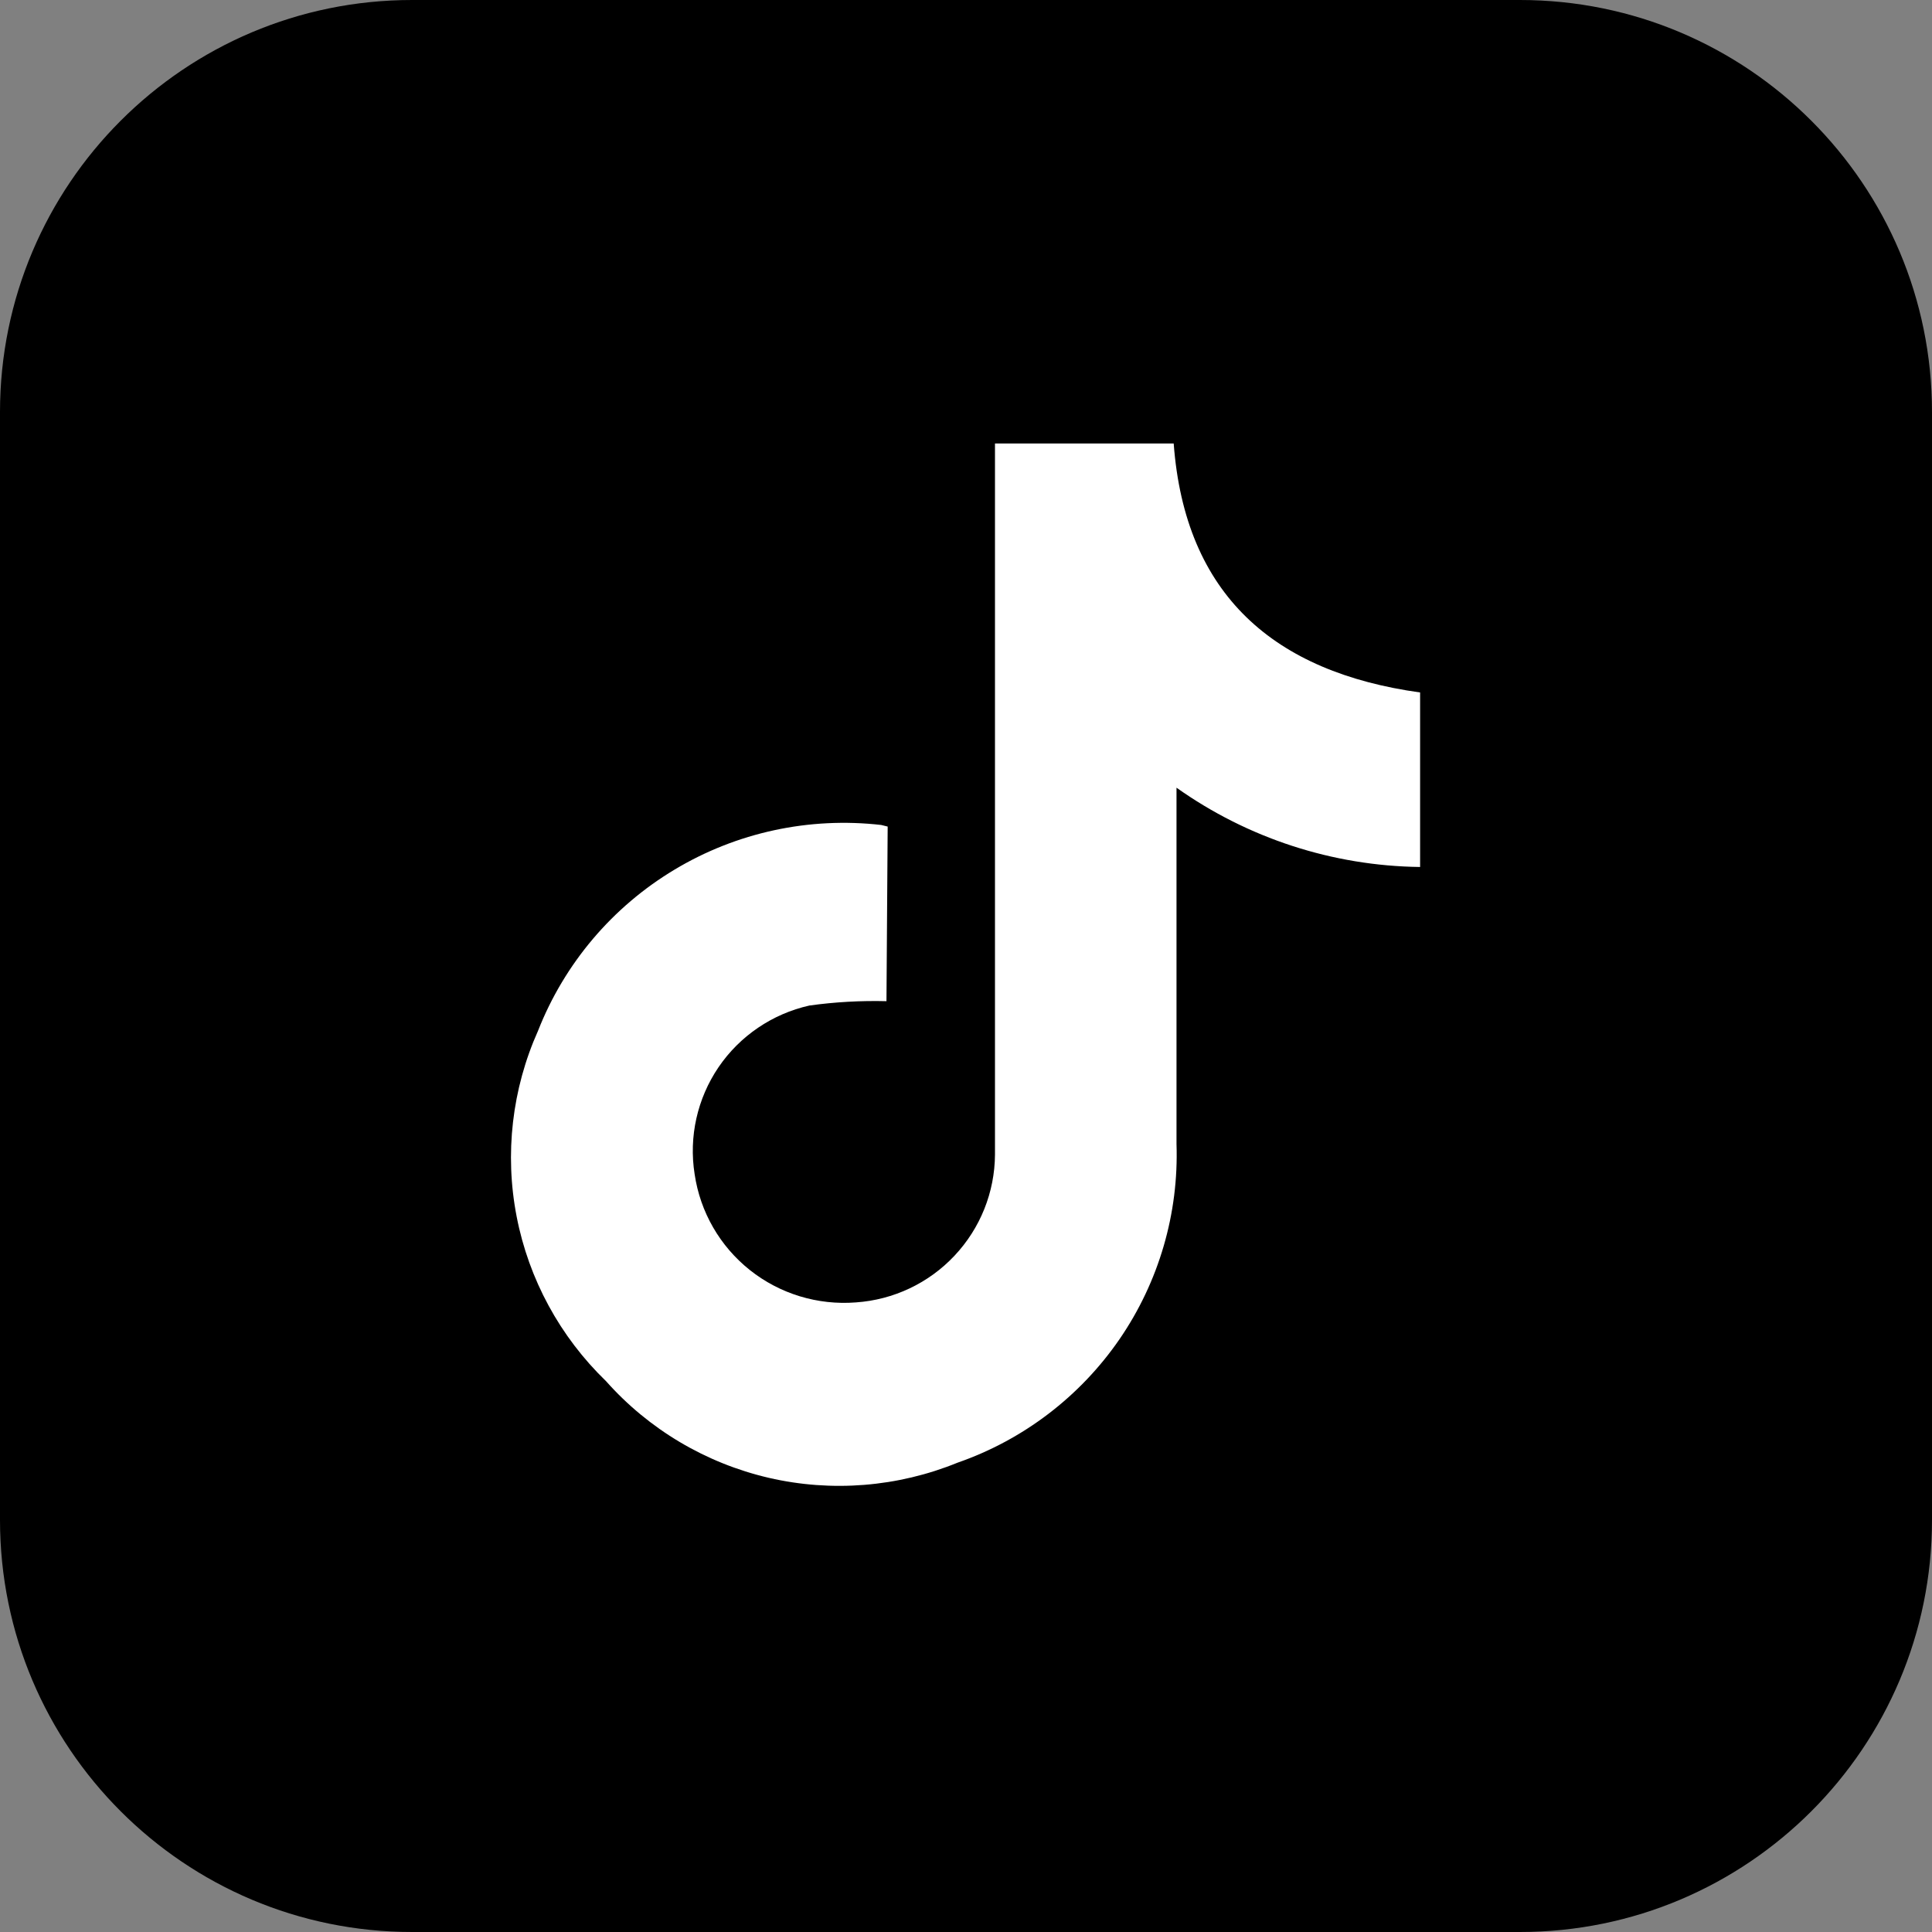   <svg
                        width="24"
                        height="24"
                        viewBox="0 0 24 24"
                        fill="none"
                        xmlns="http://www.w3.org/2000/svg"
                      >
                        <rect x="0" y="0" width="24" height="24" fill="#808080" stroke="none"/>
                        <g clipPath="url(#clip0_224_1910)">
                          <path
                            d="M18.881 0H5.119C2.292 0 0 2.292 0 5.119V18.881C0 21.708 2.292 24 5.119 24H18.881C21.708 24 24 21.708 24 18.881V5.119C24 2.292 21.708 0 18.881 0Z"
                            fill="black"
                          />
                          <path
                            d="M11.012 12.437C10.692 12.429 10.372 12.447 10.055 12.491C9.595 12.594 9.191 12.868 8.926 13.257C8.662 13.646 8.555 14.121 8.629 14.586C8.698 15.056 8.943 15.481 9.315 15.777C9.687 16.073 10.158 16.216 10.632 16.179C11.099 16.147 11.537 15.94 11.857 15.599C12.178 15.258 12.357 14.81 12.36 14.343C12.36 11.497 12.36 8.656 12.36 5.81V5.509H14.58C14.72 7.392 15.828 8.35 17.641 8.602V10.77C16.555 10.757 15.5 10.413 14.615 9.785C14.615 9.885 14.615 9.959 14.615 10.032C14.615 11.428 14.615 12.819 14.615 14.211C14.644 15.074 14.396 15.924 13.907 16.636C13.417 17.348 12.712 17.886 11.895 18.17C11.152 18.473 10.332 18.539 9.55 18.358C8.768 18.176 8.061 17.757 7.528 17.157C6.957 16.605 6.569 15.892 6.418 15.113C6.267 14.335 6.36 13.528 6.684 12.804C7.012 11.969 7.608 11.265 8.379 10.803C9.15 10.34 10.052 10.146 10.946 10.248L11.027 10.268L11.012 12.437Z"
                            fill="#ffffff"
                          />
                        </g>
                        <defs>
                          <clipPath id="clip0_224_1910">
                            <rect width="24" height="24" fill="white" />
                          </clipPath>
                        </defs>
                      </svg>